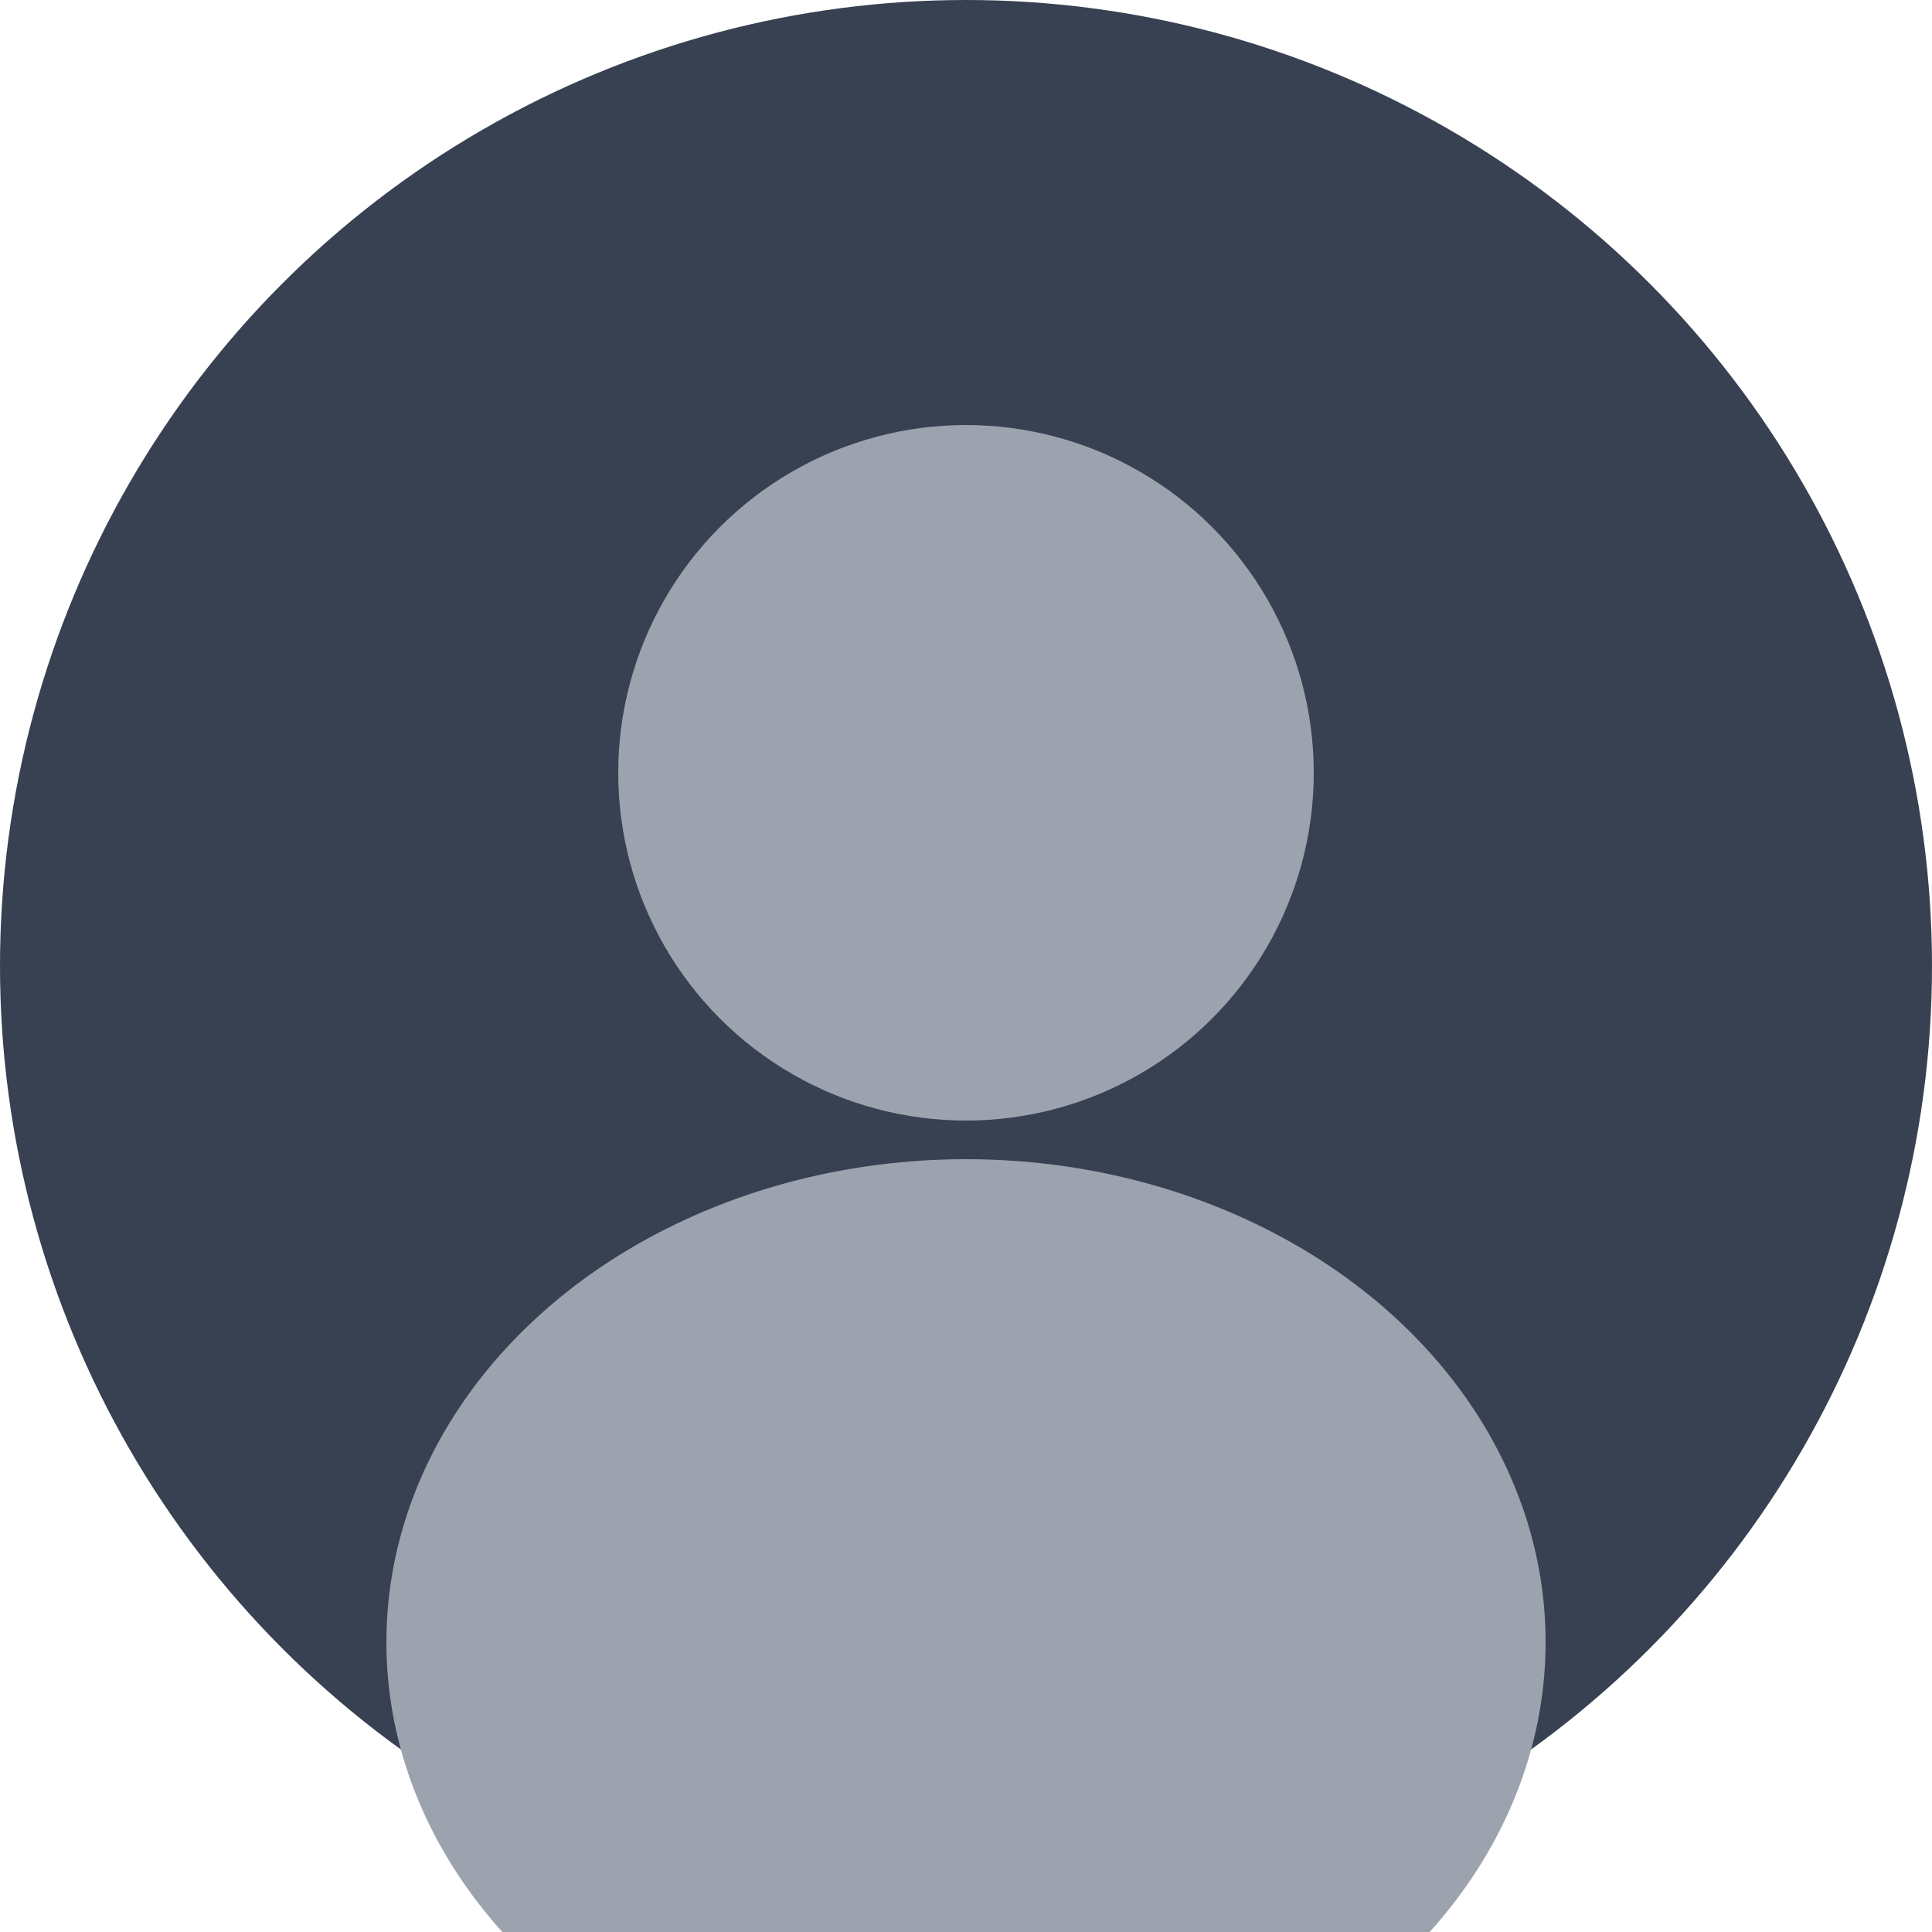 <svg width="100" height="100" viewBox="0 0 100 100" xmlns="http://www.w3.org/2000/svg">
  <circle cx="50" cy="50" r="50" fill="#374151"/>
  <circle cx="50" cy="40" r="18" fill="#9CA3AF"/>
  <ellipse cx="50" cy="85" rx="30" ry="25" fill="#9CA3AF"/>
</svg>
